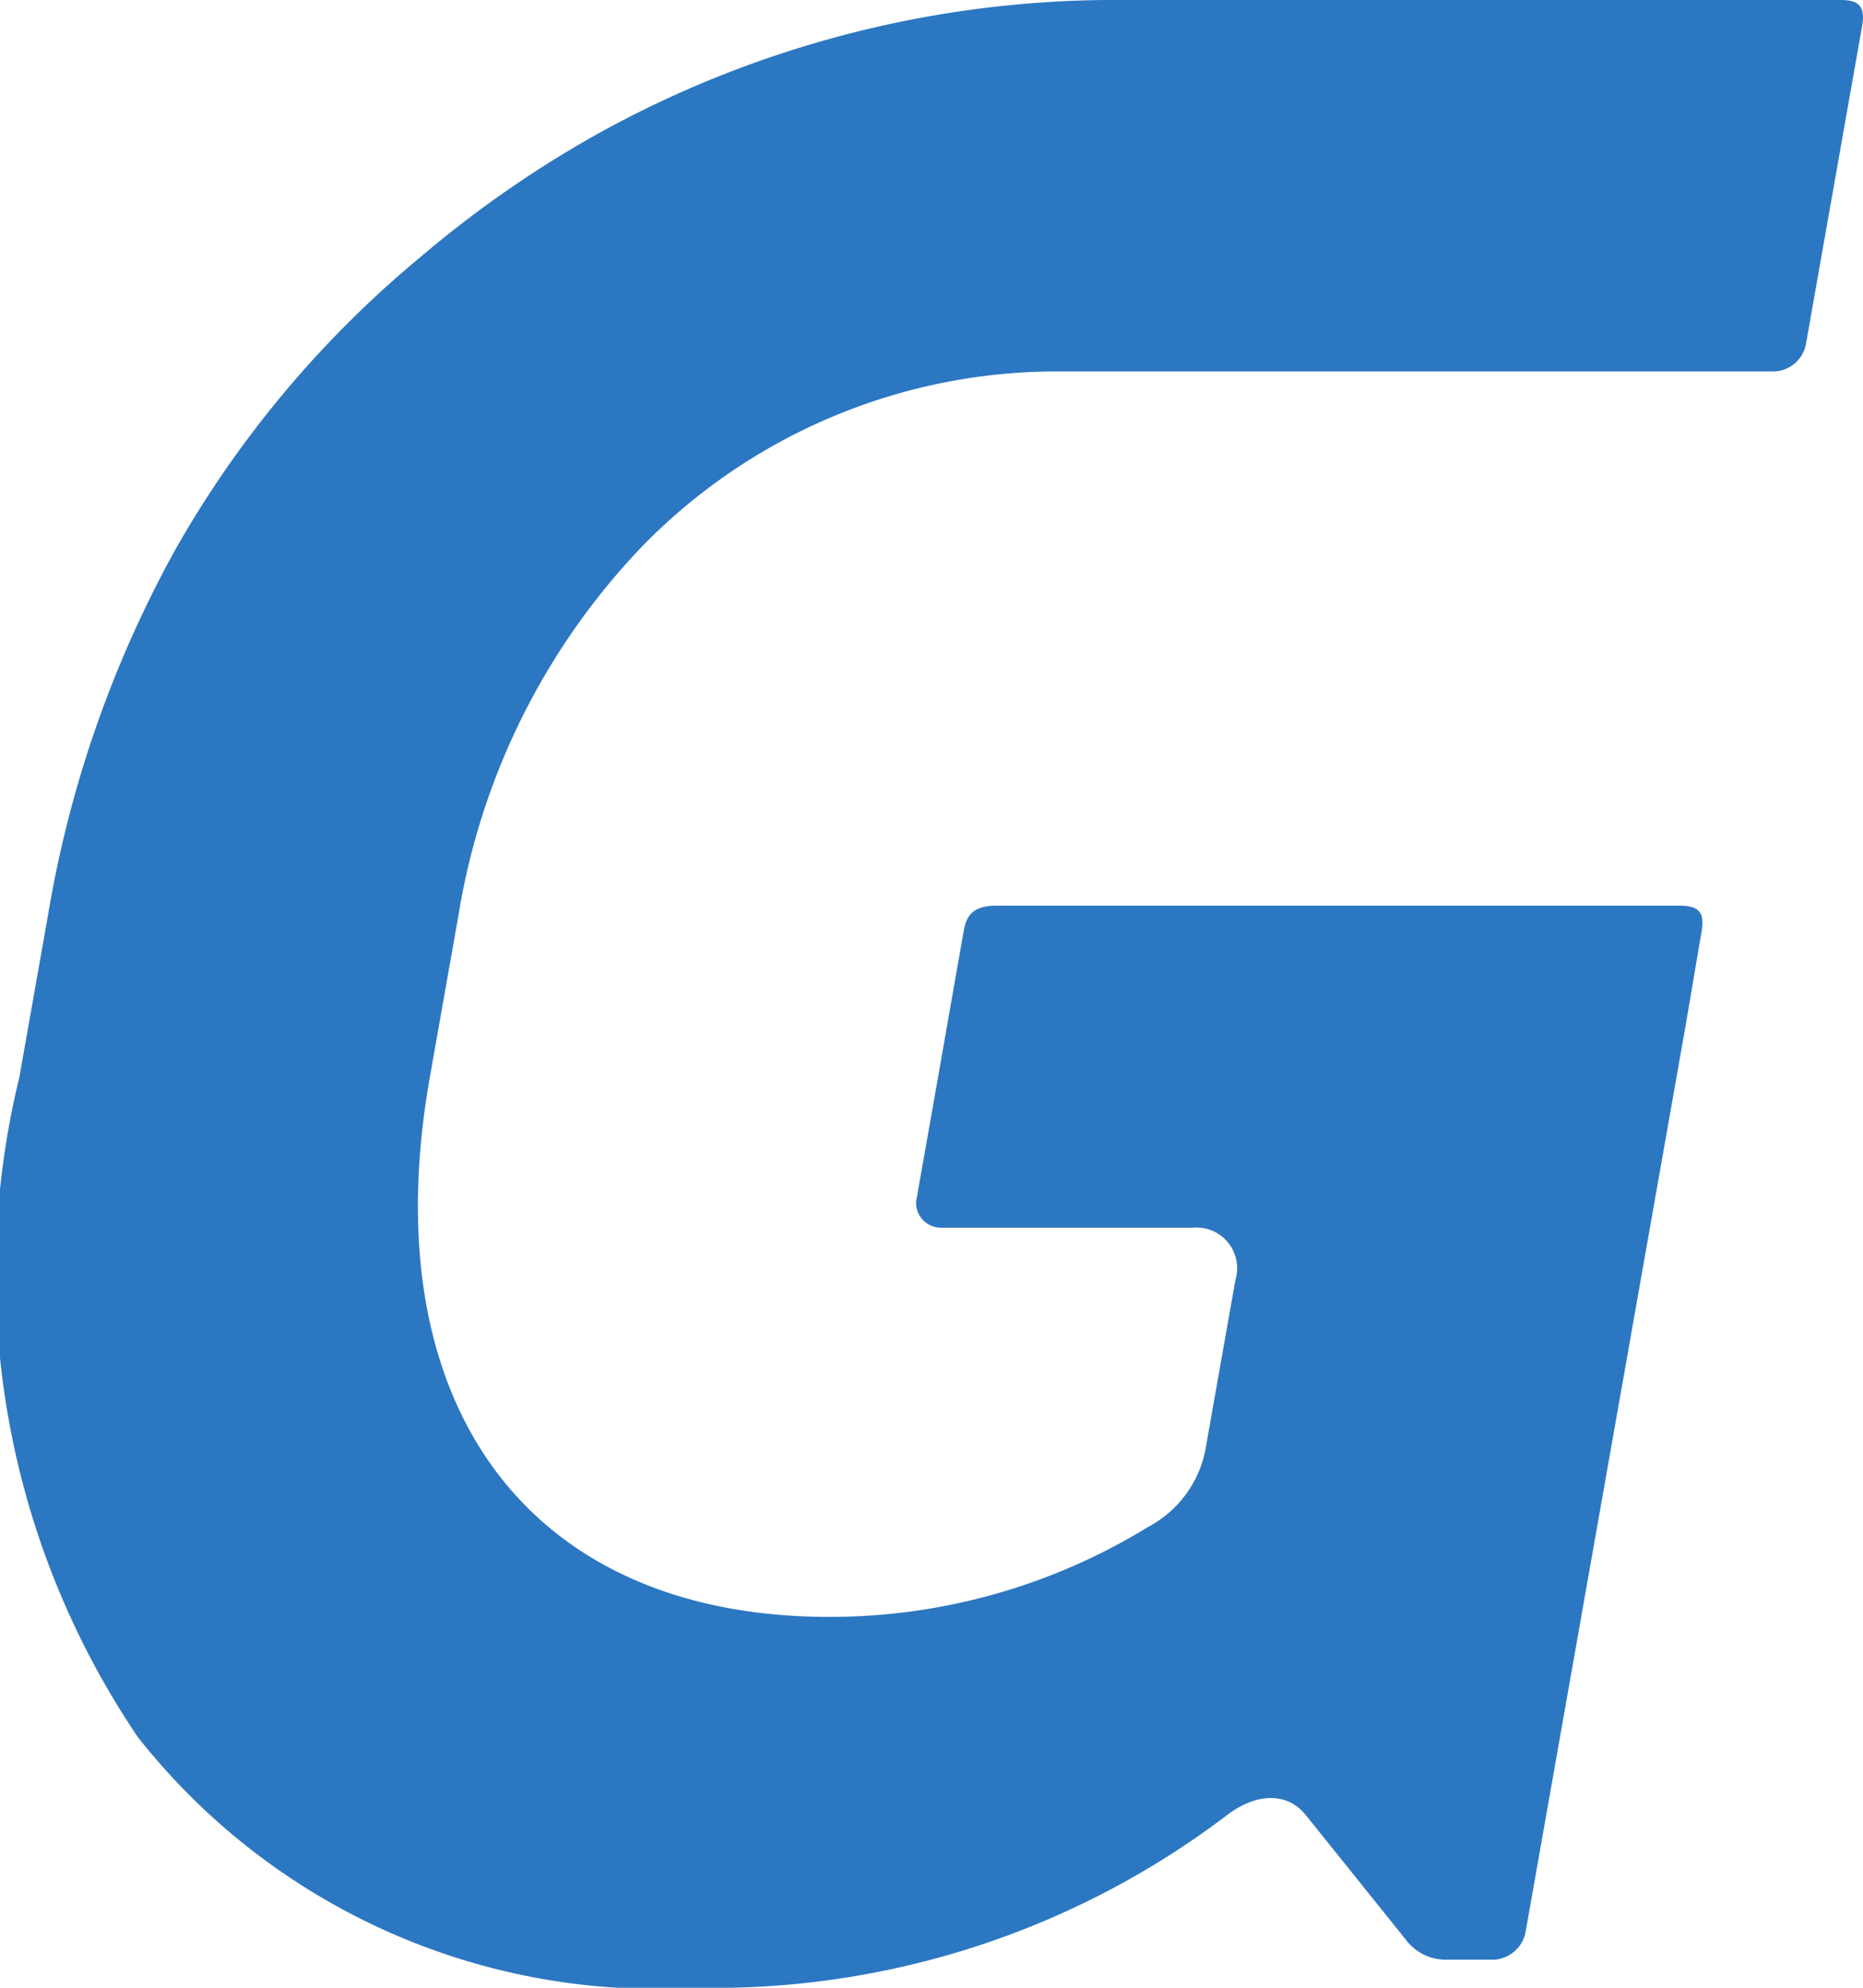 <svg id="Group_12" data-name="Group 12" xmlns="http://www.w3.org/2000/svg" xmlns:xlink="http://www.w3.org/1999/xlink" width="15" height="16" viewBox="0 0 15 16">
  <defs>
    <clipPath id="clip-path">
      <rect id="Rectangle_50" data-name="Rectangle 50" width="15" height="16" fill="none"/>
    </clipPath>
  </defs>
  <g id="Group_9" data-name="Group 9" clip-path="url(#clip-path)">
    <path id="Path_50" data-name="Path 50" d="M14.821,0H9.069A8.6,8.6,0,0,0,4.8,1.084a8.906,8.906,0,0,0-1.411.982A8.5,8.5,0,0,0,1.415,4.418,9.2,9.2,0,0,0,.386,7.37L.155,8.675a6.653,6.653,0,0,0,.956,5.309A5.323,5.323,0,0,0,5.611,16a6.827,6.827,0,0,0,4.282-1.4c.238-.173.474-.169.619.008l.815,1.015a.4.4,0,0,0,.323.151h.384a.277.277,0,0,0,.247-.21l1.288-7.293L13.7,7.5c.027-.153-.02-.21-.173-.21h-5.5c-.194,0-.246.077-.269.21L7.551,8.681l-.175.991a.2.2,0,0,0,.2.21H9.6a.328.328,0,0,1,.347.421l-.234,1.323a.9.9,0,0,1-.469.665,4.9,4.9,0,0,1-2.565.724c-2.421,0-3.684-1.7-3.219-4.339l.15-.849.081-.457a5.582,5.582,0,0,1,1.487-2.98,4.663,4.663,0,0,1,3.362-1.4h5.734a.27.27,0,0,0,.267-.223L14.993.208C15.019.057,14.972,0,14.821,0" transform="translate(0)" fill="#2c77c2"/>
  </g>
</svg>
